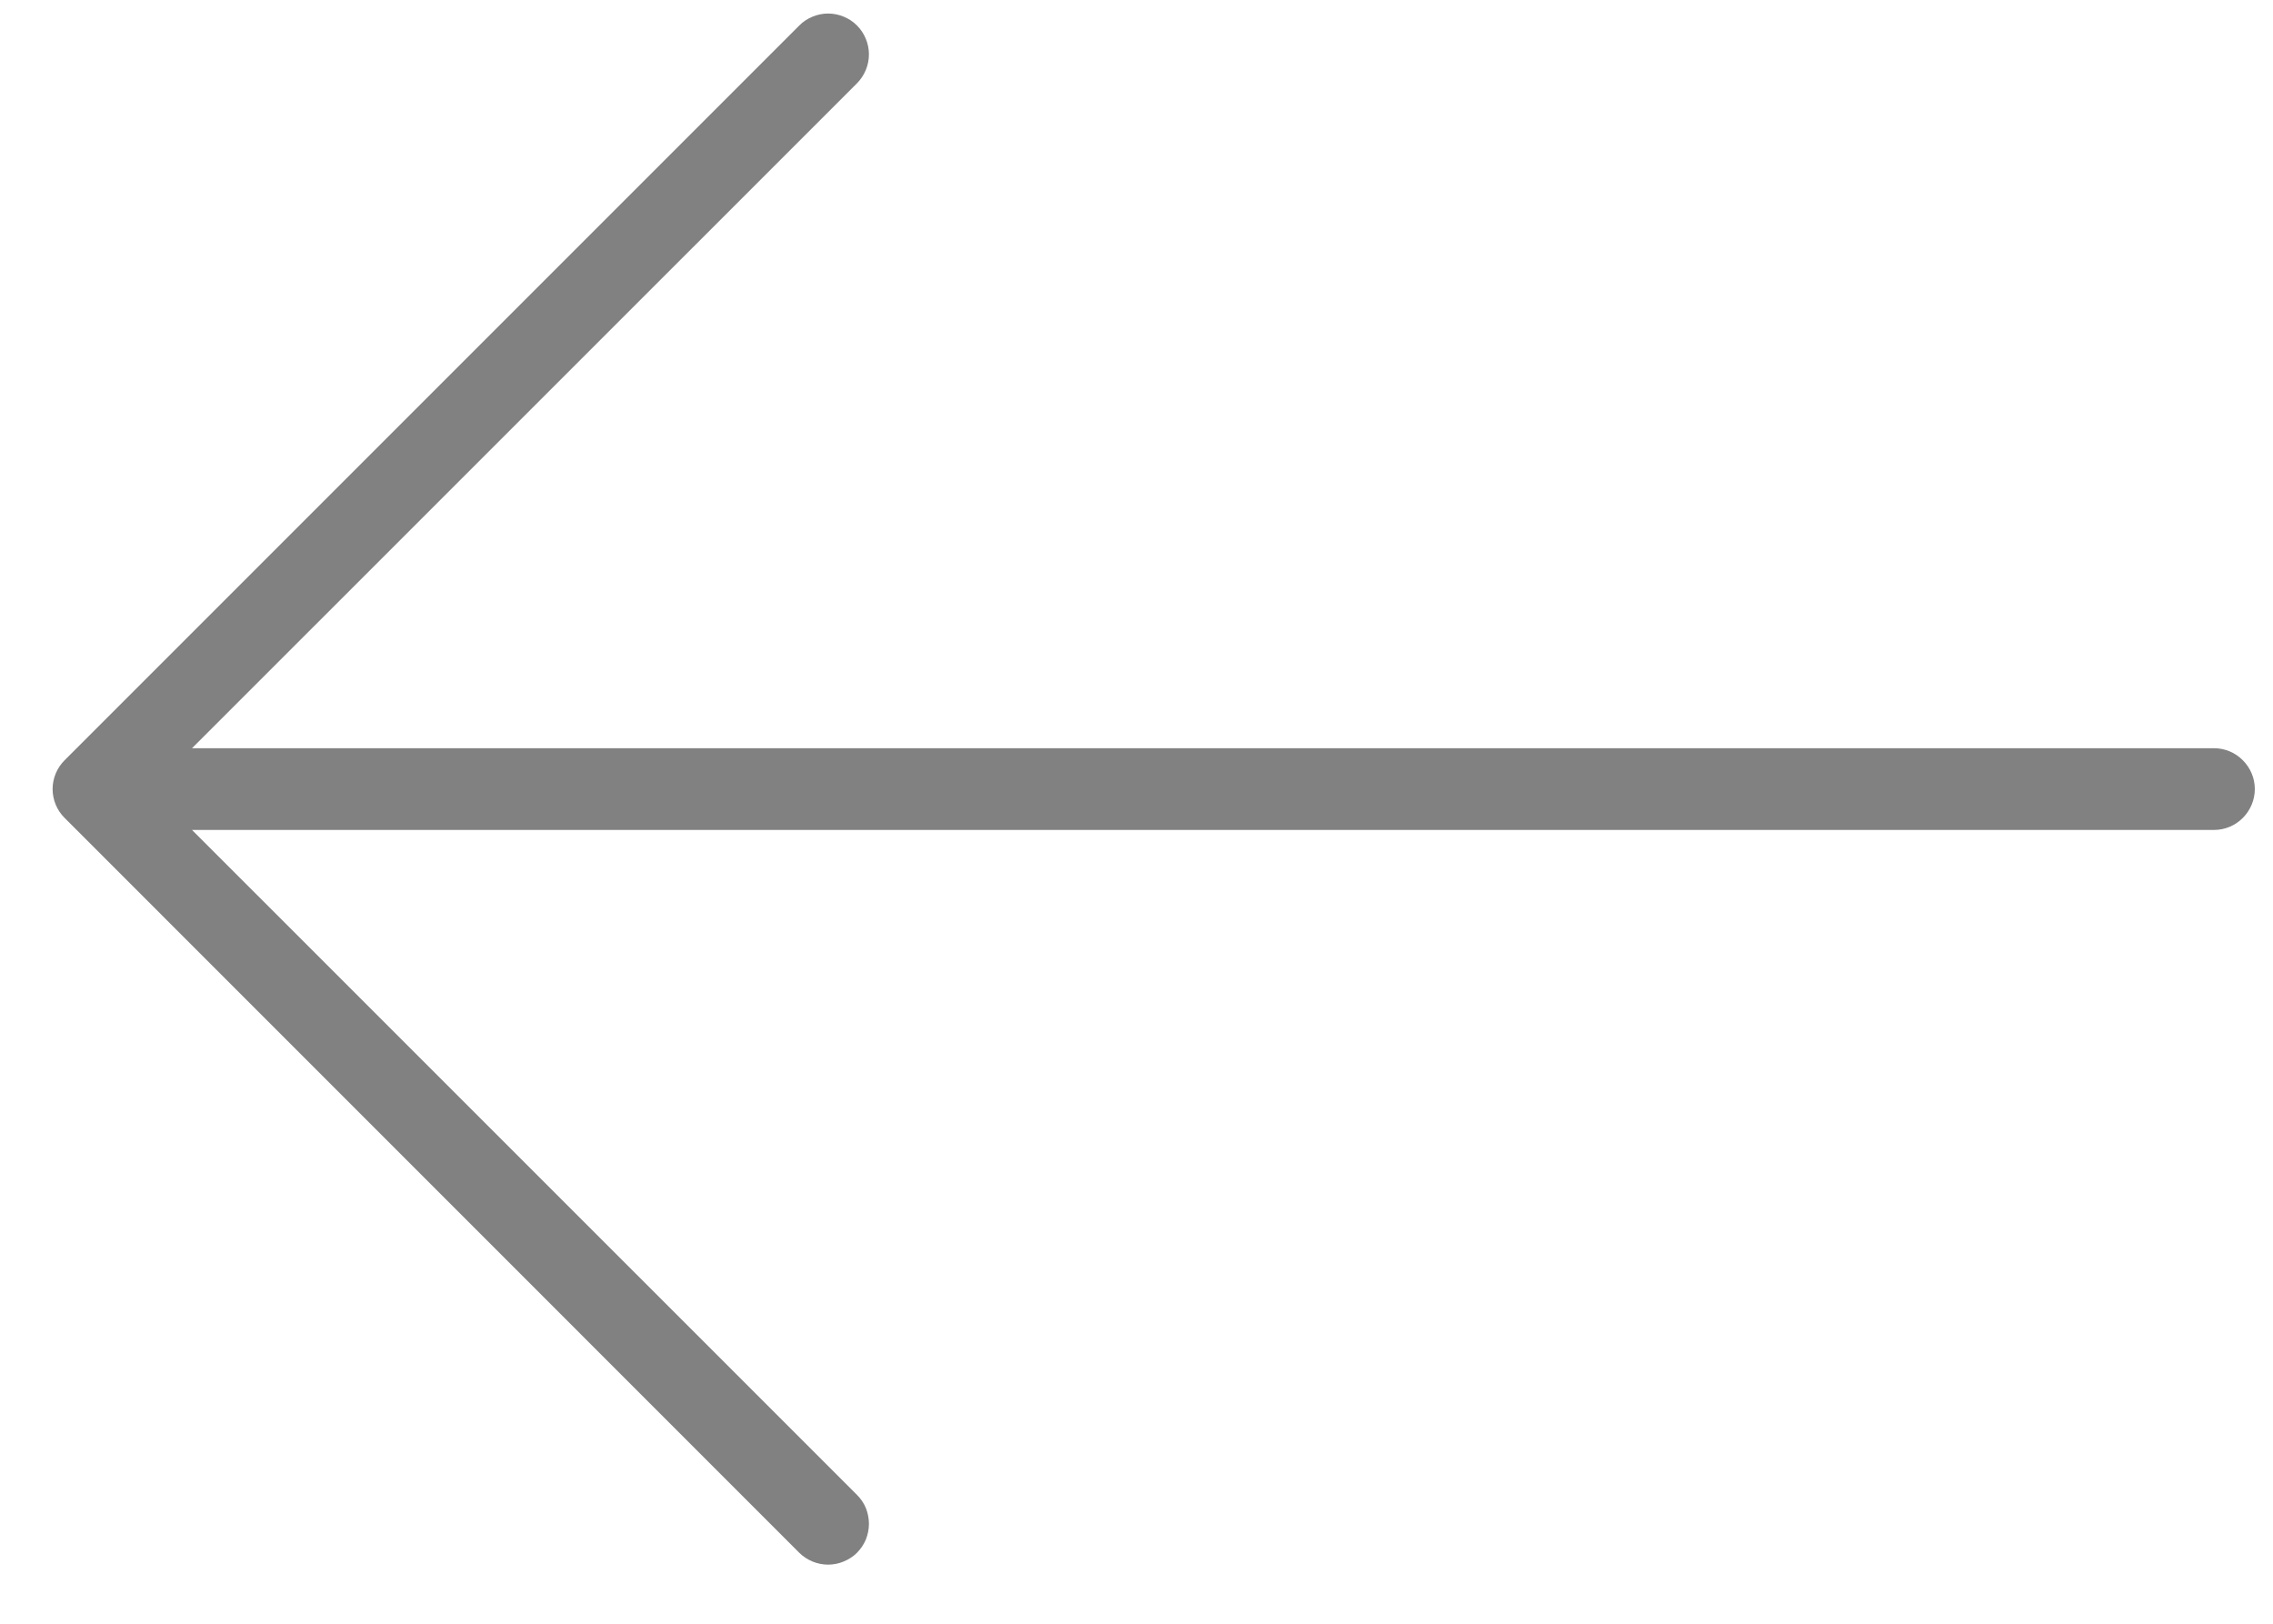 <svg width="21" height="15" viewBox="0 0 21 15" fill="none" xmlns="http://www.w3.org/2000/svg">
    <path
        d="M7.918 14.344C7.953 14.308 7.981 14.267 8 14.221C8.018 14.175 8.028 14.126 8.028 14.077C8.028 14.027 8.018 13.978 8 13.932C7.981 13.886 7.953 13.845 7.918 13.81L1.774 7.667L20.455 7.667C20.555 7.667 20.651 7.627 20.721 7.556C20.792 7.485 20.832 7.389 20.832 7.289C20.832 7.189 20.792 7.094 20.721 7.023C20.651 6.952 20.555 6.912 20.455 6.912L1.774 6.912L7.918 0.769C7.953 0.734 7.98 0.692 7.999 0.647C8.018 0.601 8.028 0.552 8.028 0.502C8.028 0.453 8.018 0.404 7.999 0.358C7.98 0.312 7.953 0.271 7.918 0.236C7.883 0.2 7.841 0.173 7.795 0.154C7.75 0.135 7.7 0.125 7.651 0.125C7.601 0.125 7.552 0.135 7.507 0.154C7.461 0.173 7.419 0.2 7.384 0.236L0.597 7.023C0.562 7.058 0.534 7.099 0.515 7.145C0.496 7.191 0.486 7.24 0.486 7.289C0.486 7.339 0.496 7.388 0.515 7.434C0.534 7.48 0.562 7.521 0.597 7.556L7.384 14.344C7.419 14.379 7.461 14.406 7.506 14.425C7.552 14.444 7.601 14.454 7.651 14.454C7.7 14.454 7.75 14.444 7.795 14.425C7.841 14.406 7.883 14.379 7.918 14.344Z"
        fill="#818181" />
</svg>
    